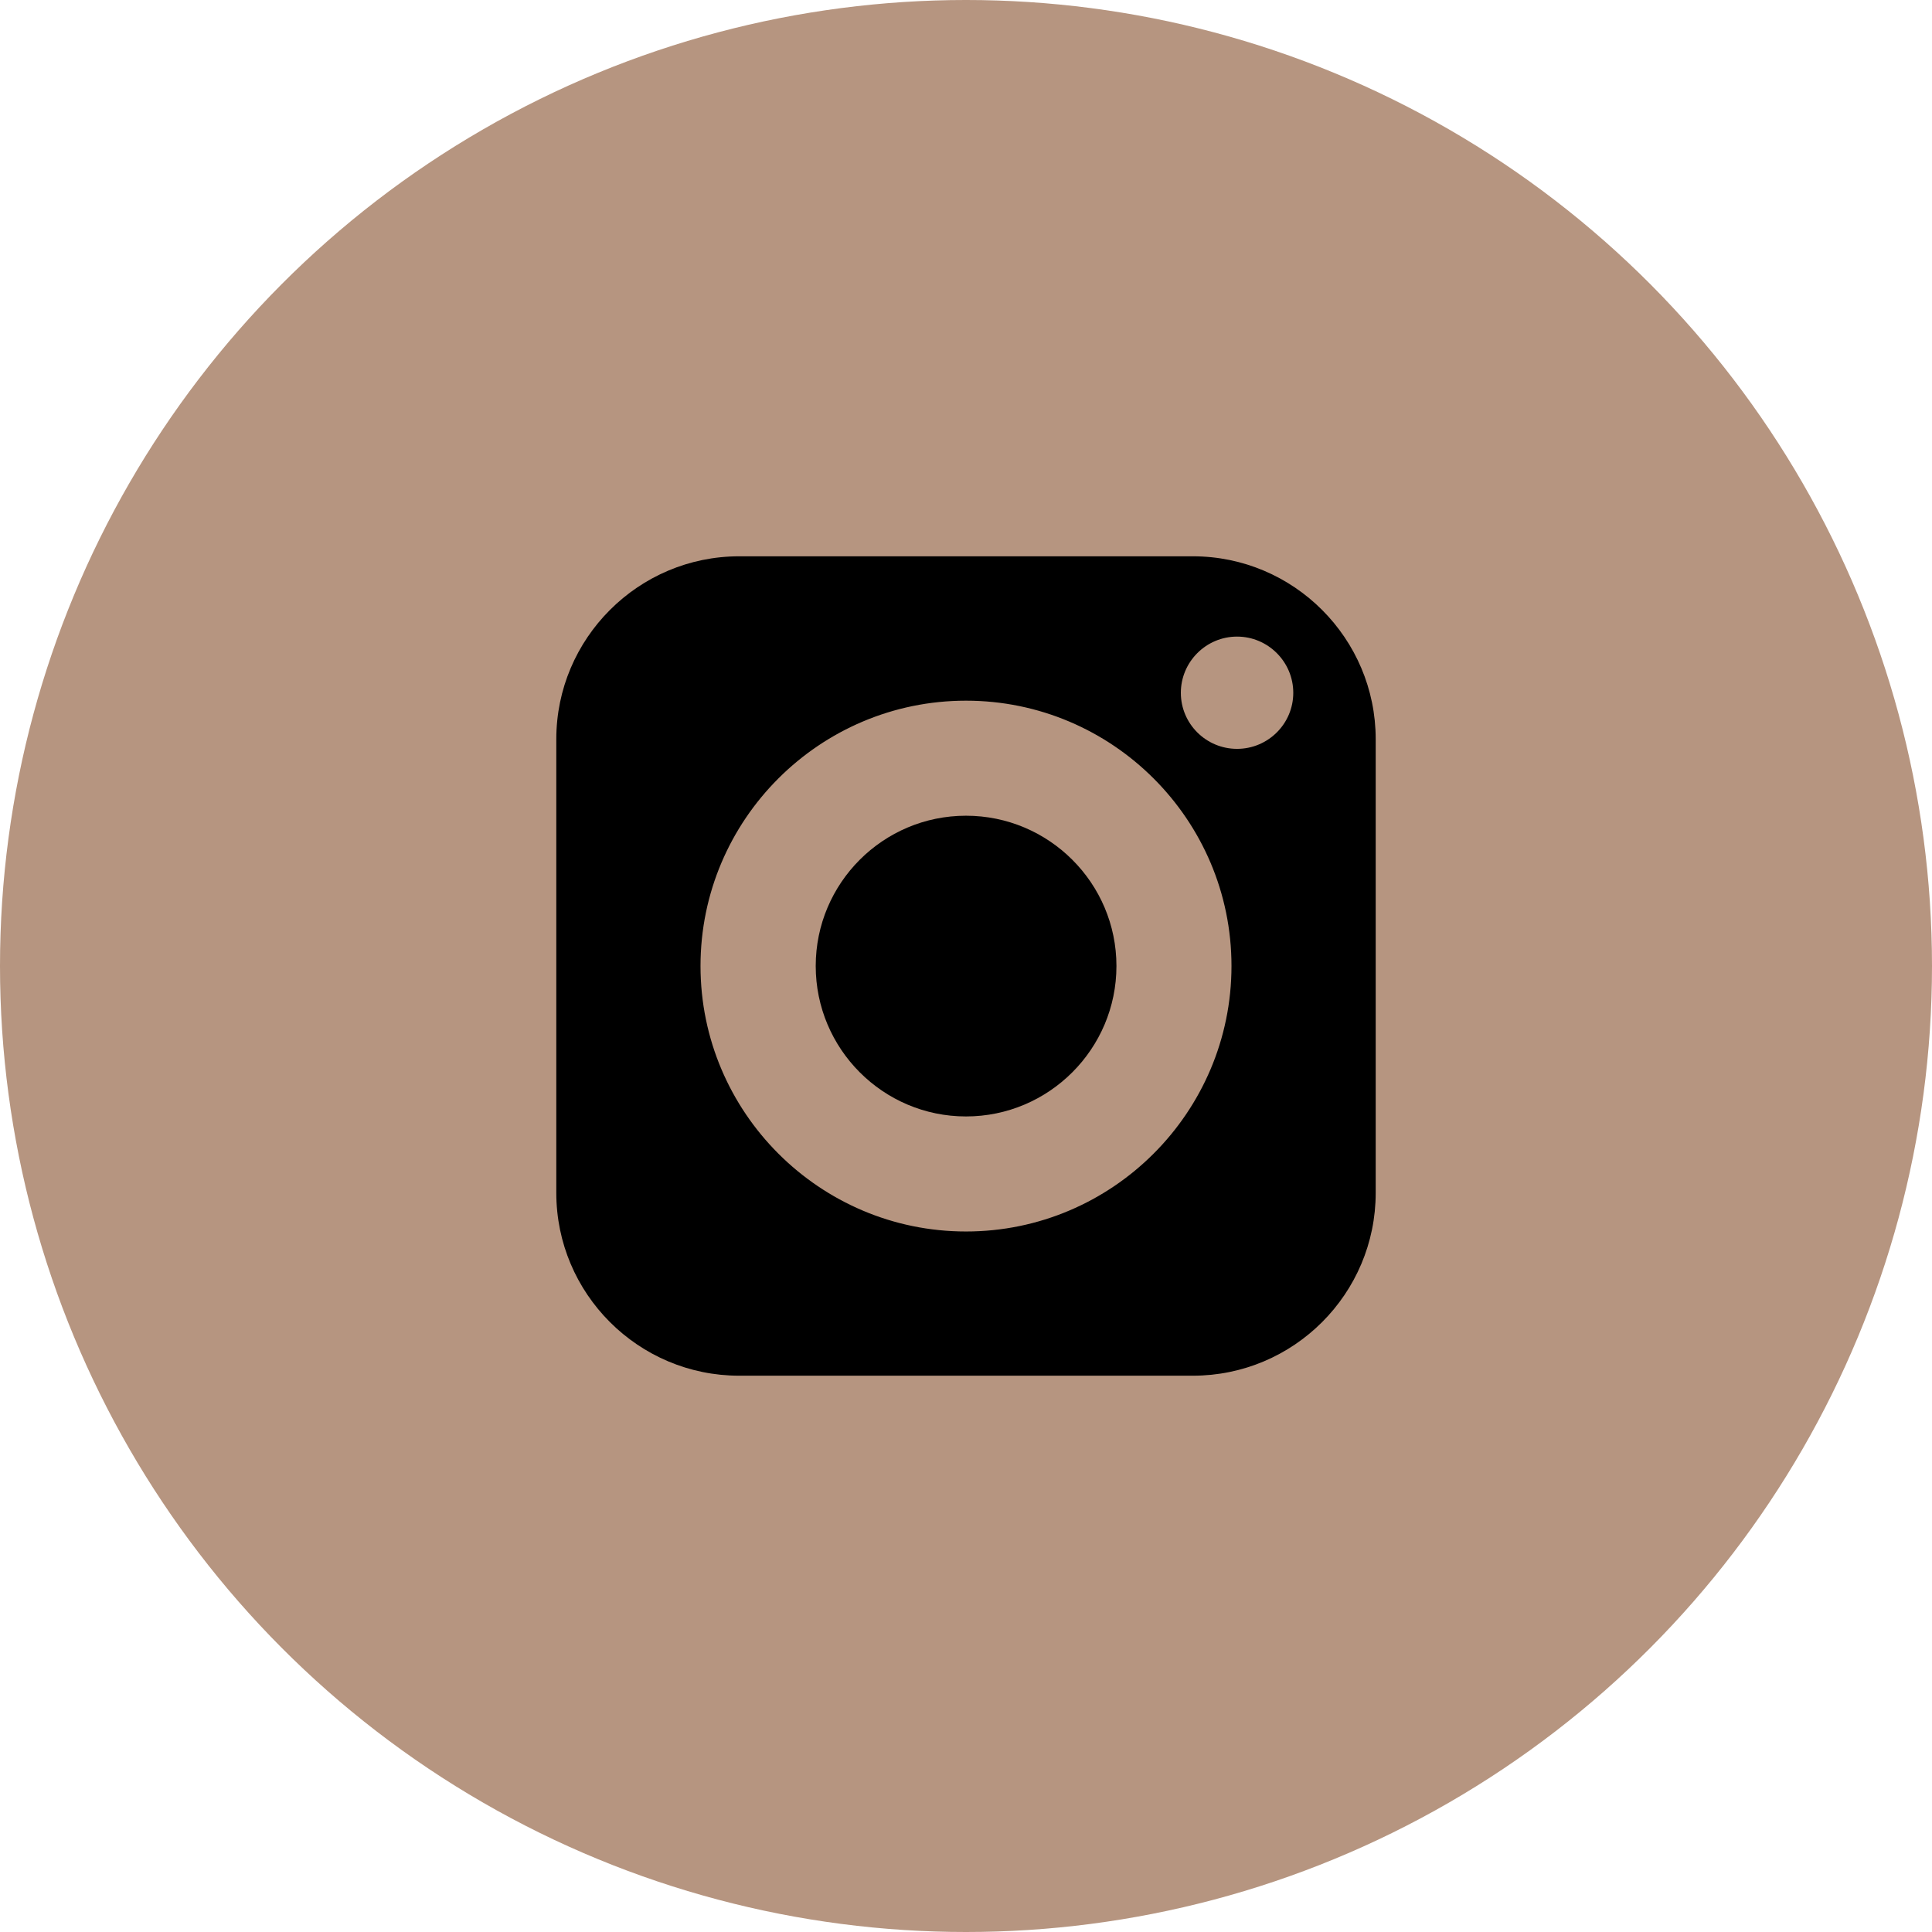 <svg width="1006" height="1006" viewBox="0 0 1006 1006" fill="none" xmlns="http://www.w3.org/2000/svg">
<circle cx="503" cy="503" r="503" fill="#B69580"/>
<path d="M503 424.749C459.822 424.749 424.75 459.821 424.75 503C424.75 546.179 459.822 581.336 503 581.336C546.179 581.336 581.336 546.179 581.336 503C581.336 459.821 546.179 424.749 503 424.749Z" fill="black"/>
<path d="M621.101 289.667H384.899C332.419 289.667 289.667 332.419 289.667 384.899V621.101C289.667 673.667 332.419 716.333 384.899 716.333H621.101C673.667 716.333 716.333 673.667 716.333 621.101V384.899C716.333 332.419 673.667 289.667 621.101 289.667ZM503 641.24C426.797 641.24 364.76 579.203 364.76 503C364.76 426.797 426.797 364.845 503 364.845C579.203 364.845 641.24 426.797 641.24 503C641.24 579.203 579.203 641.24 503 641.24ZM644.141 389.933C628.013 389.933 614.872 376.877 614.872 360.749C614.872 344.621 628.013 331.48 644.141 331.48C660.269 331.48 673.411 344.621 673.411 360.749C673.411 376.877 660.269 389.933 644.141 389.933Z" fill="black"/>
</svg>
